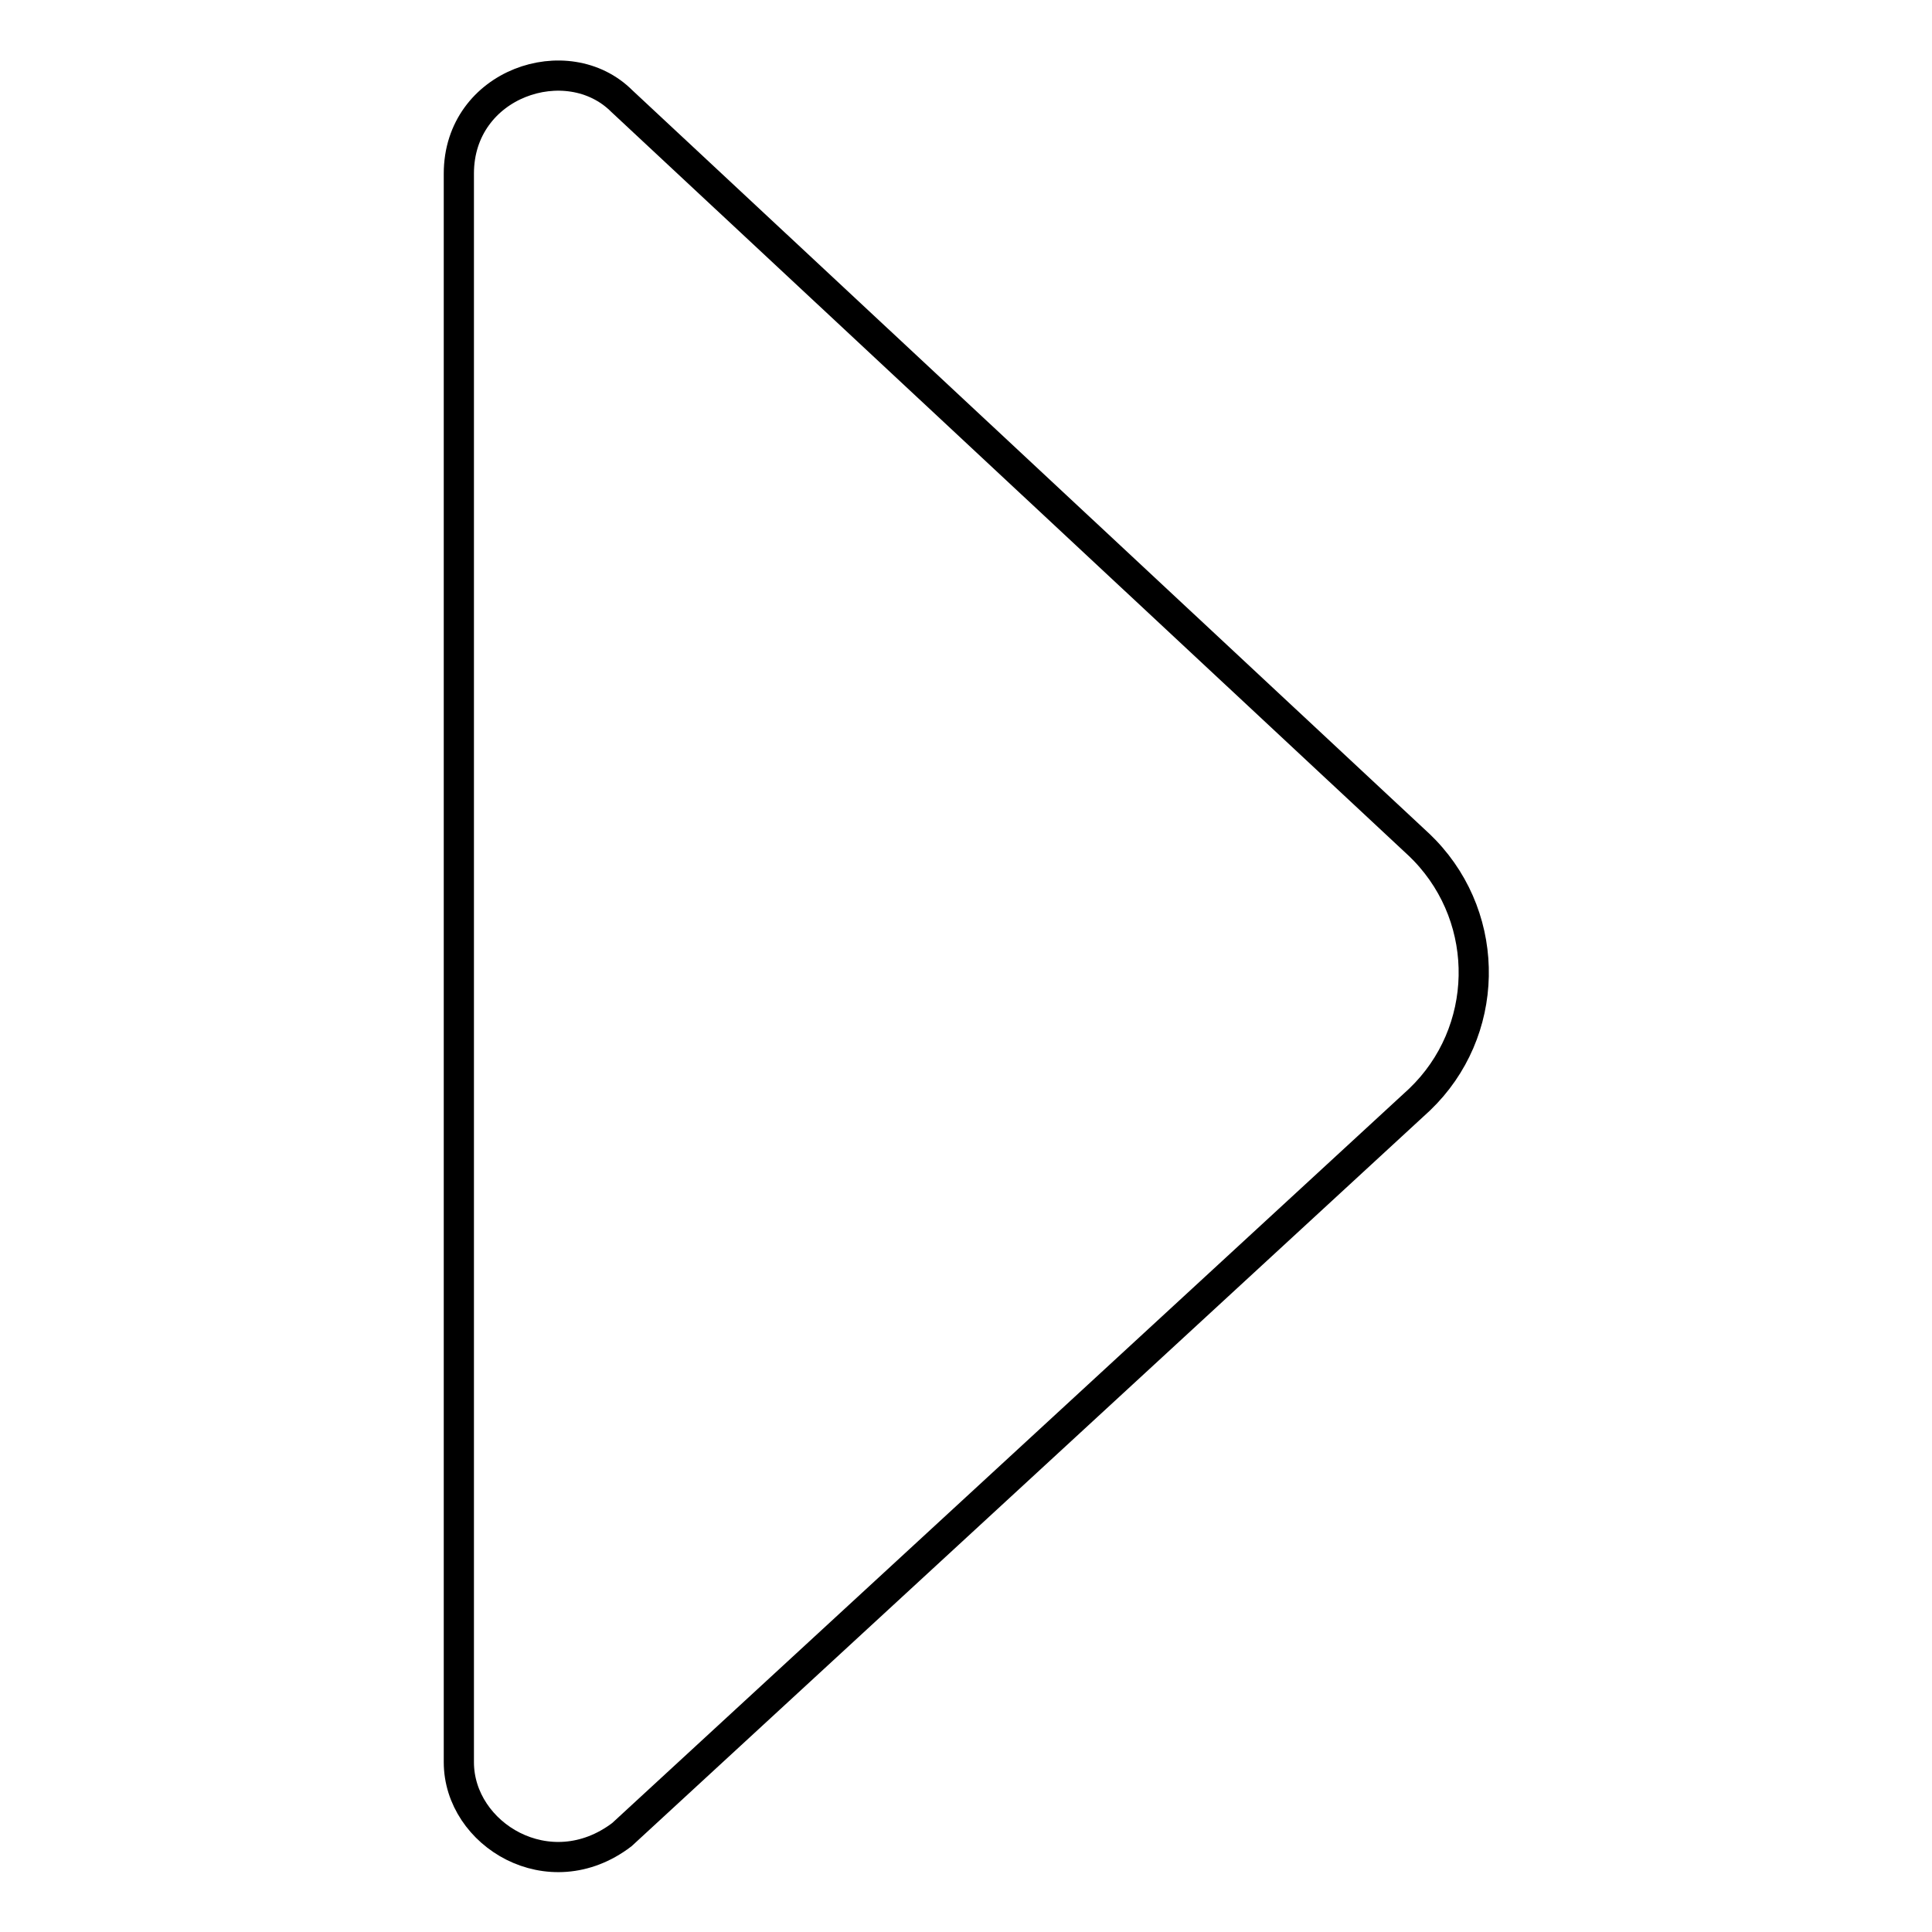 <?xml version="1.0" encoding="utf-8"?>
<!-- Svg Vector Icons : http://www.onlinewebfonts.com/icon -->
<!DOCTYPE svg PUBLIC "-//W3C//DTD SVG 1.1//EN" "http://www.w3.org/Graphics/SVG/1.1/DTD/svg11.dtd">
<svg version="1.1" xmlns="http://www.w3.org/2000/svg" xmlns:xlink="http://www.w3.org/1999/xlink" x="0px" y="0px" viewBox="0 0 256 256" enable-background="new 0 0 256 256" xml:space="preserve">
<g> <path stroke-width="4" fill-opacity="0" stroke="#000000"  d="M82.4,13.4C75.2,6.2,60.8,11,60.8,23v210.5c0,9.6,12,16.9,21.6,9.6l105.7-97.4c9.3-8.9,9.6-23.7,0.7-33 c-0.2-0.2-0.4-0.4-0.7-0.7L82.4,13.4z"/></g>
</svg>
